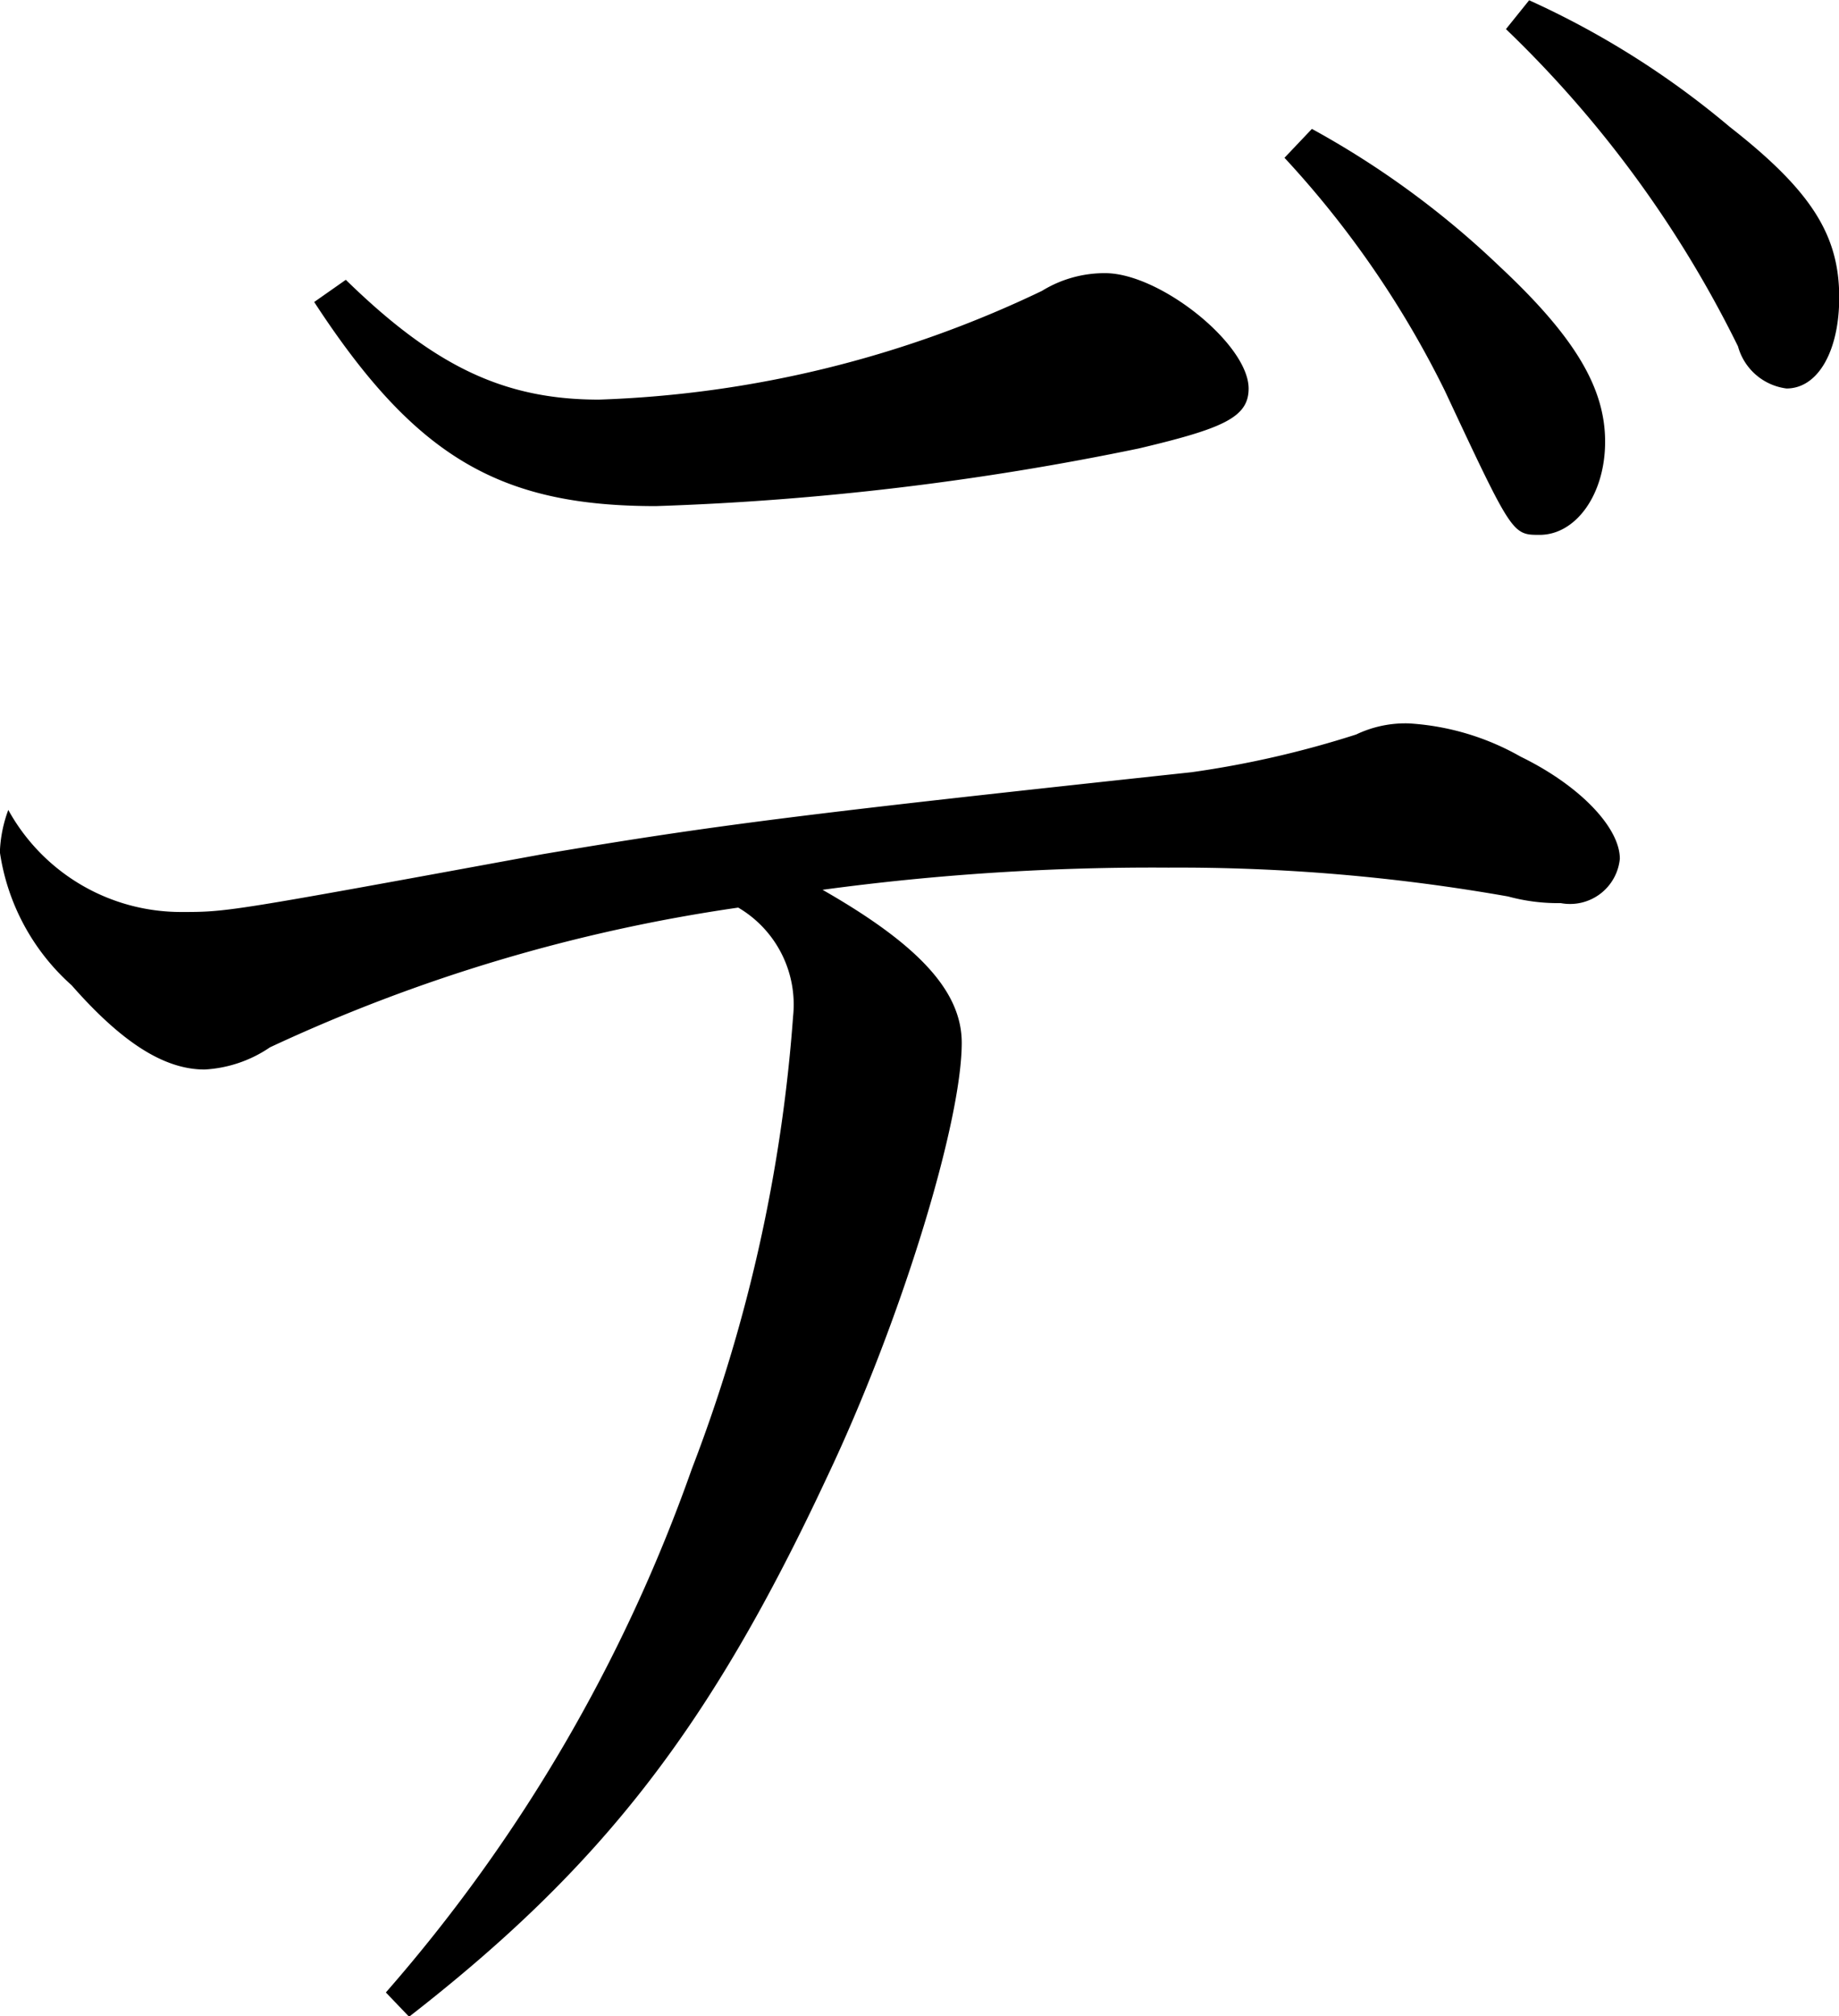 <svg xmlns="http://www.w3.org/2000/svg" width="41.469" height="45.437" viewBox="0 0 41.469 45.437">
  <defs>
    <style>
      .cls-1 {
        fill-rule: evenodd;
      }
    </style>
  </defs>
  <path id="ai_ttl-de_k.svg" class="cls-1" d="M418.71,89.431c2.283,3.5,4.186,4.6,7.705,4.6a63.938,63.938,0,0,0,10.893-1.3c1.9-.45,2.473-0.7,2.473-1.35,0-1-2-2.6-3.234-2.6a2.693,2.693,0,0,0-1.427.4,25.024,25.024,0,0,1-9.989,2.45c-2.14,0-3.71-.75-5.708-2.7Zm2.14,38.644c4.376-3.4,6.8-6.549,9.418-12.148,1.665-3.5,3.044-8,3.044-9.8,0-1.15-.951-2.2-3.139-3.449a55.447,55.447,0,0,1,7.8-.5,42.808,42.808,0,0,1,7.658.65,4.277,4.277,0,0,0,1.189.15,1.128,1.128,0,0,0,1.332-1c0-.7-0.9-1.65-2.236-2.3a5.789,5.789,0,0,0-2.521-.75,2.574,2.574,0,0,0-1.189.25,22.288,22.288,0,0,1-3.71.85c-8.847.95-10.8,1.2-14.65,1.85-7.087,1.3-7.087,1.3-8.134,1.3a4.447,4.447,0,0,1-3.9-2.3,3.025,3.025,0,0,0-.19.95,4.977,4.977,0,0,0,1.617,3c1.142,1.3,2.093,1.9,3,1.9a2.893,2.893,0,0,0,1.474-.5,37.618,37.618,0,0,1,10.559-3.149,2.534,2.534,0,0,1,1.237,2.449,35.588,35.588,0,0,1-2.283,10.2,36.182,36.182,0,0,1-6.9,11.8Zm19.74-41.894a22.023,22.023,0,0,1,3.615,5.249c1.522,3.249,1.522,3.249,2.14,3.249,0.809,0,1.475-.9,1.475-2.1s-0.666-2.35-2.379-3.949a20.047,20.047,0,0,0-4.233-3.1Zm4.994-2.9a25.508,25.508,0,0,1,5.232,7.149,1.306,1.306,0,0,0,1.094.95c0.714,0,1.189-.85,1.189-2.05,0-1.4-.618-2.4-2.473-3.849a19.476,19.476,0,0,0-4.519-2.85Z" transform="translate(-411.625 -82.625)"/>
</svg>
